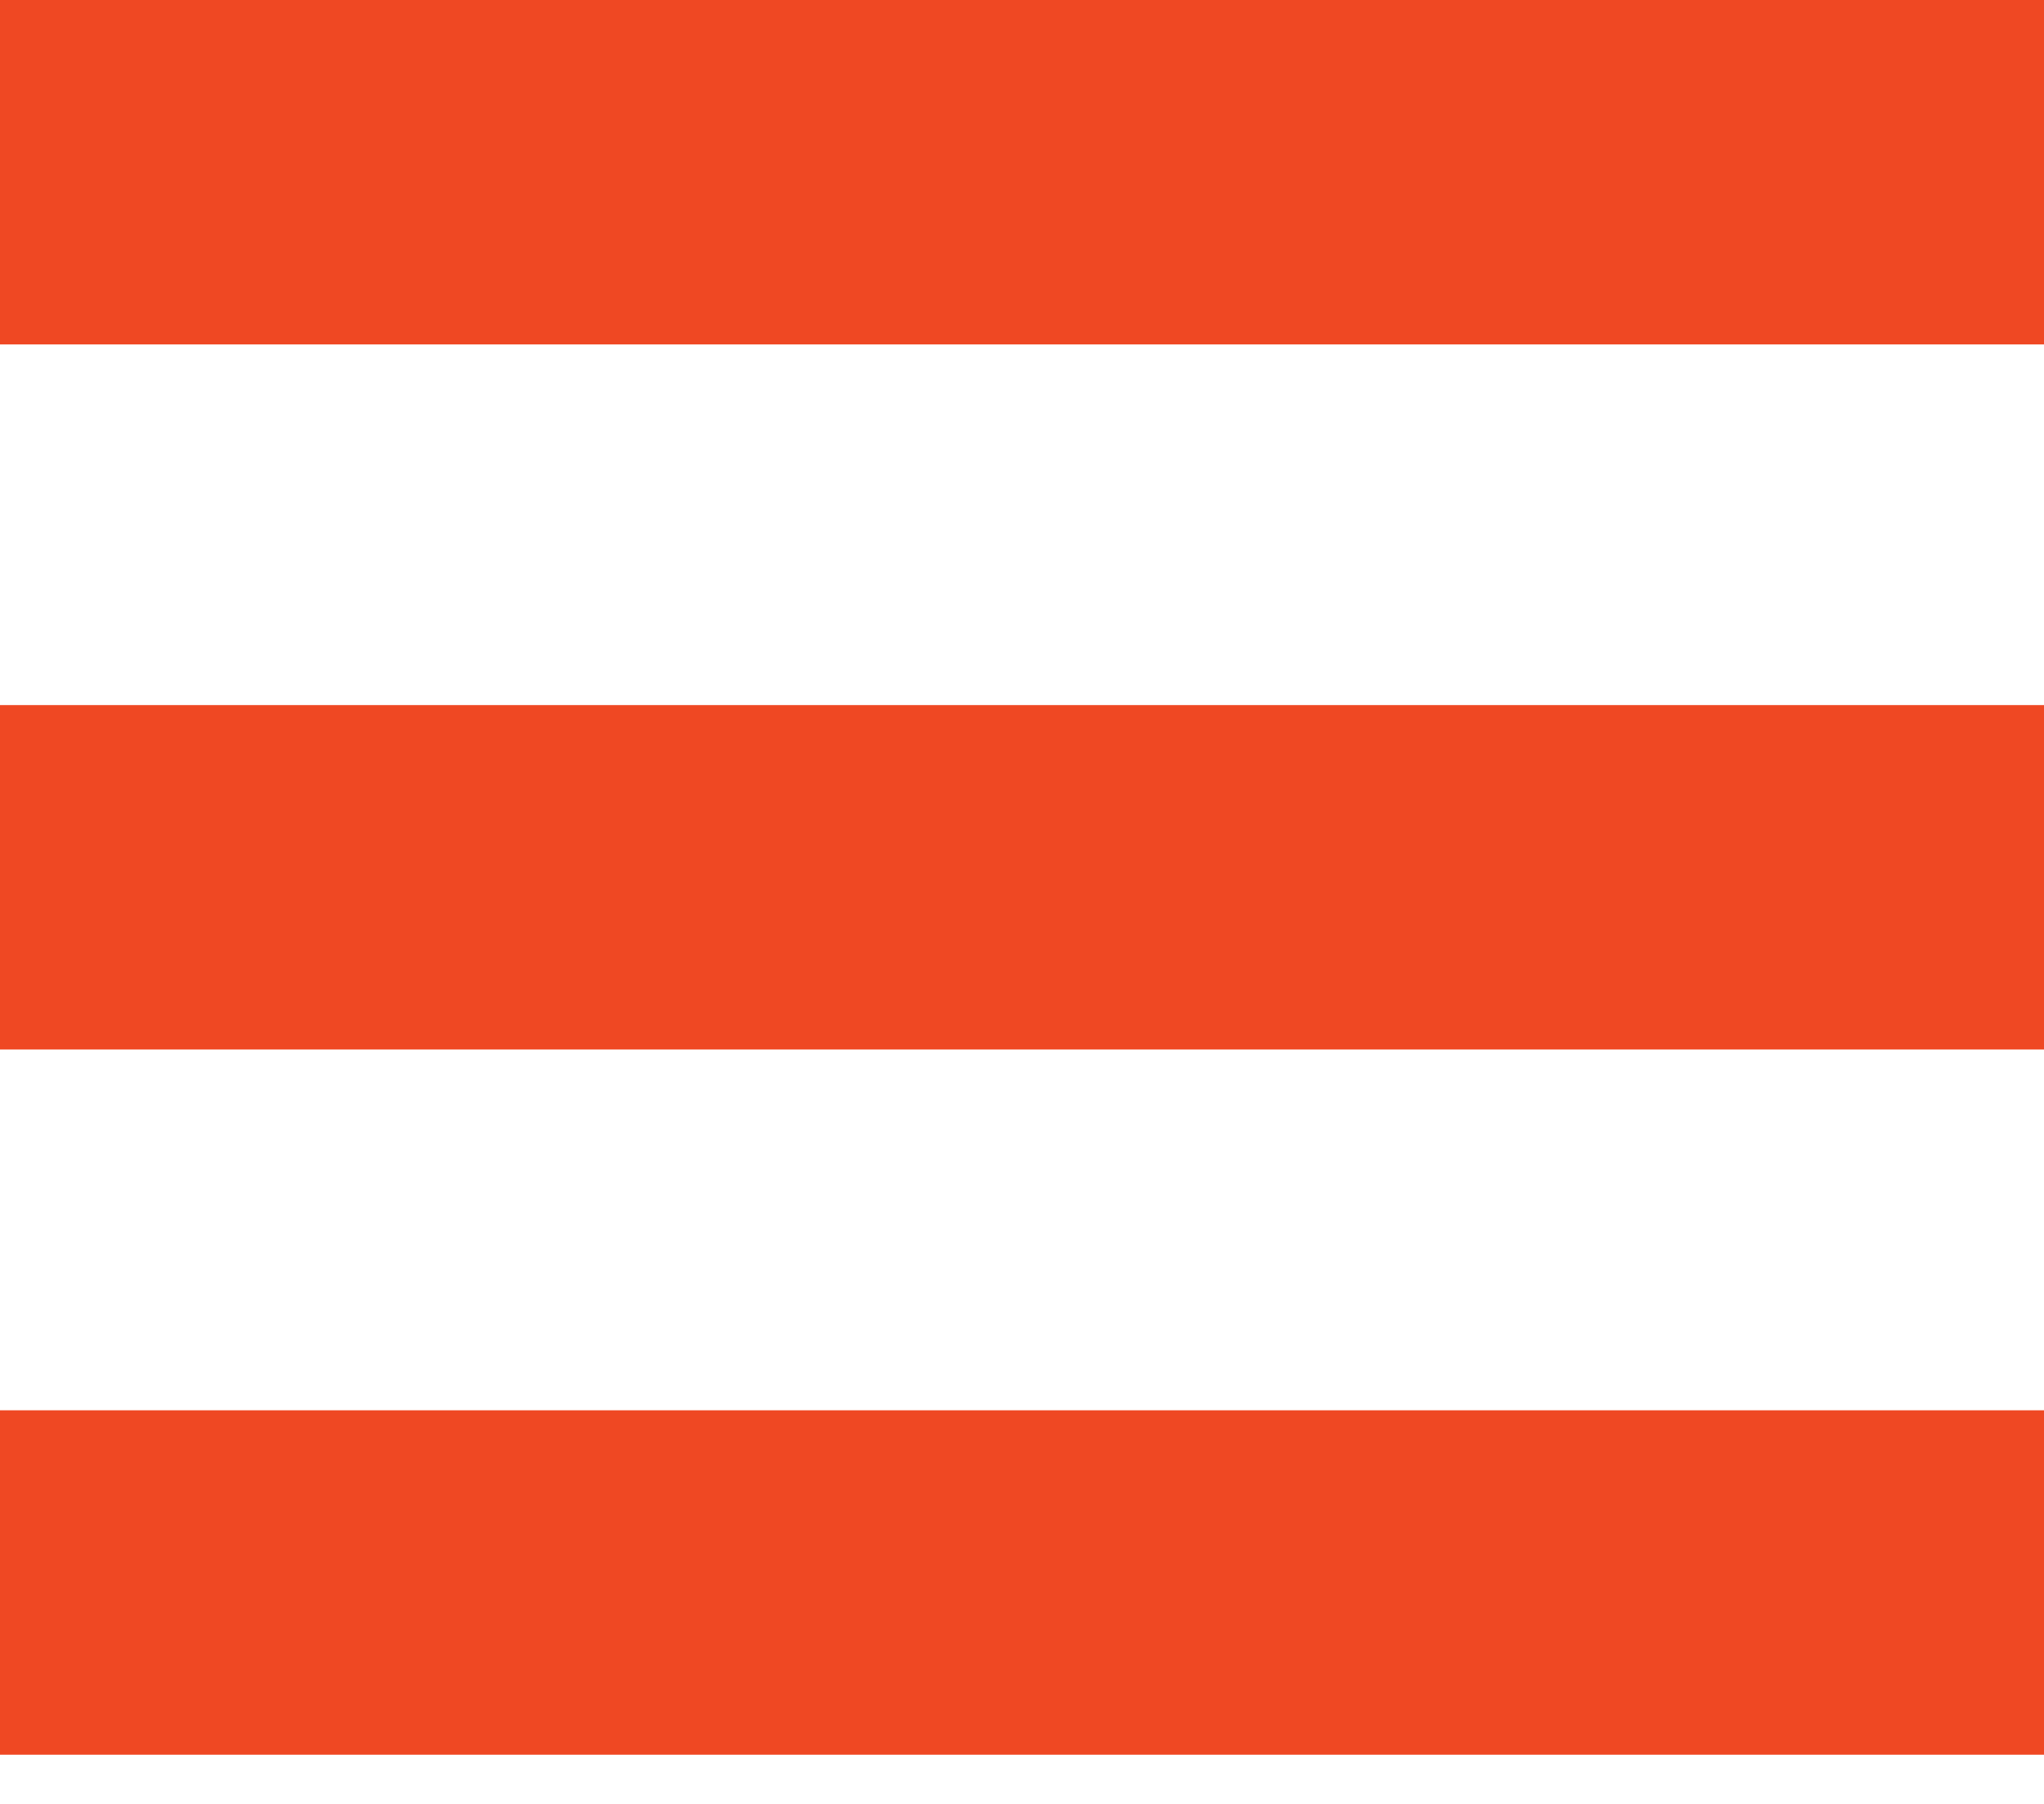 <svg width="17" height="15" viewBox="0 0 17 15" fill="none" xmlns="http://www.w3.org/2000/svg">
<rect width="17" height="2.864" fill="#EF4823"/>
<rect y="5.863" width="17" height="2.864" fill="#EF4823"/>
<rect y="11.727" width="17" height="2.864" fill="#EF4823"/>
</svg>

